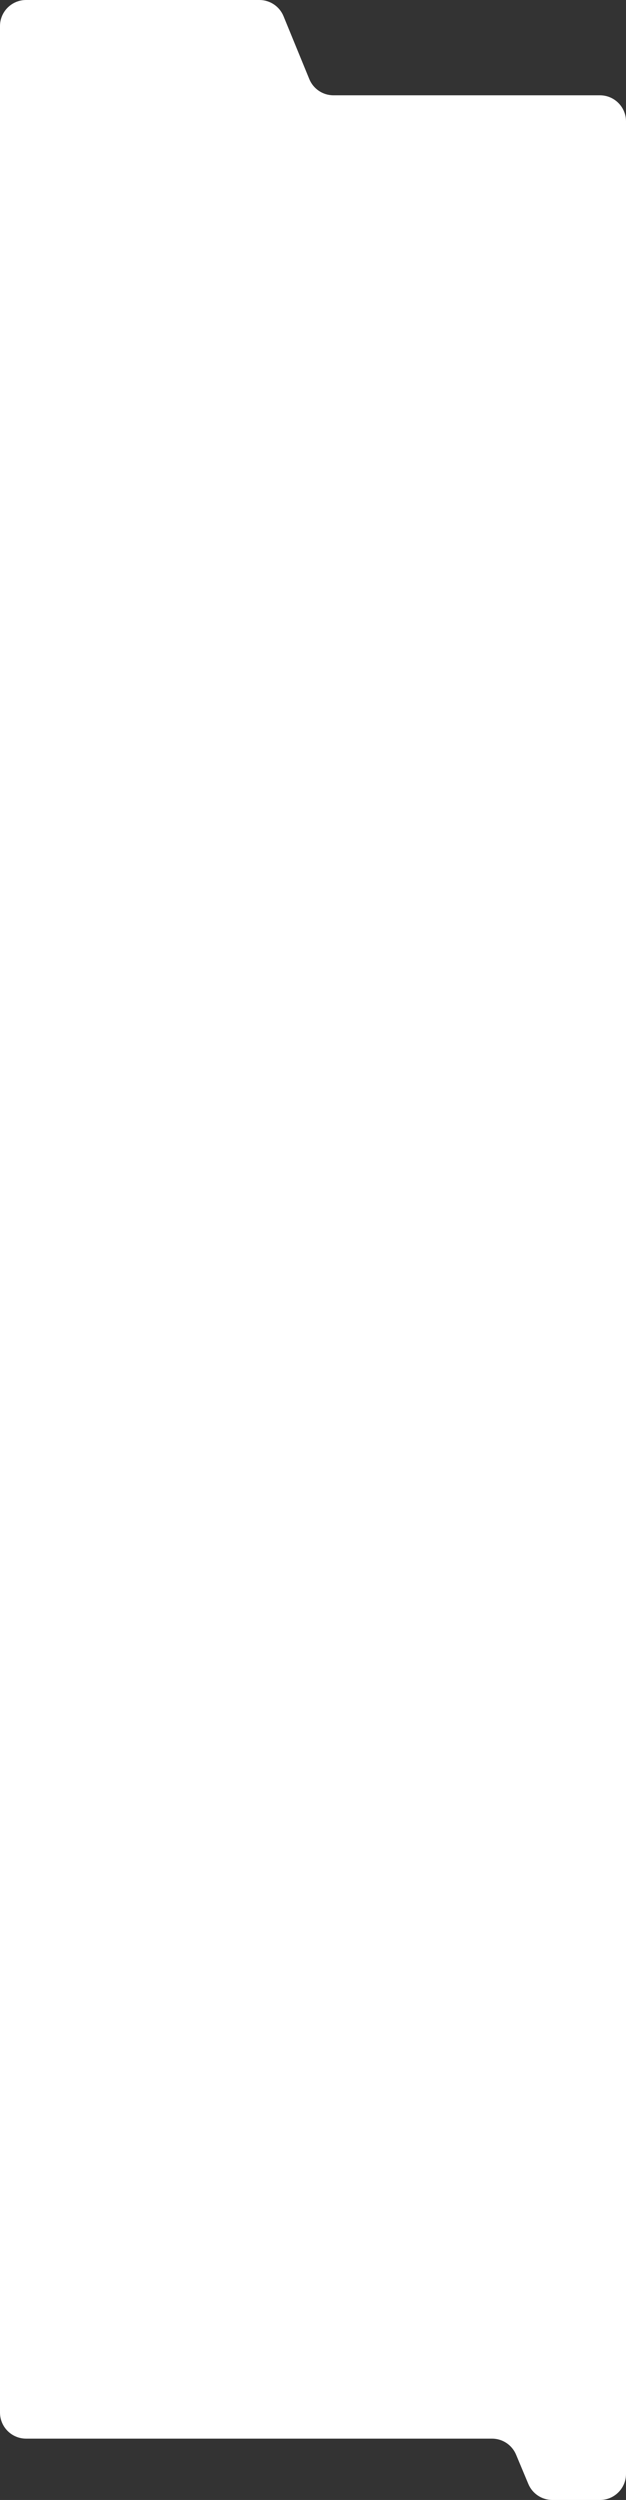<?xml version="1.0" encoding="UTF-8"?> <svg xmlns="http://www.w3.org/2000/svg" width="480" height="1915" viewBox="0 0 480 1915" fill="none"><rect x="0" y="0" width="480" height="1915" fill="#333333" stroke="none"/> <path d="M405.115 1902.73L395.706 1880.27C392.591 1872.84 385.319 1868 377.259 1868H20C8.954 1868 0 1859.05 0 1848V20C0 8.954 8.954 -0 20 -0H198.895C207.009 -0 214.319 4.902 217.399 12.409L237.166 60.591C240.245 68.098 247.555 73 255.669 73H460C471.046 73 480 81.954 480 93V1895C480 1906.05 471.046 1915 460 1915H423.561C415.502 1915 408.229 1910.16 405.115 1902.73Z" fill="white"></path> </svg> 